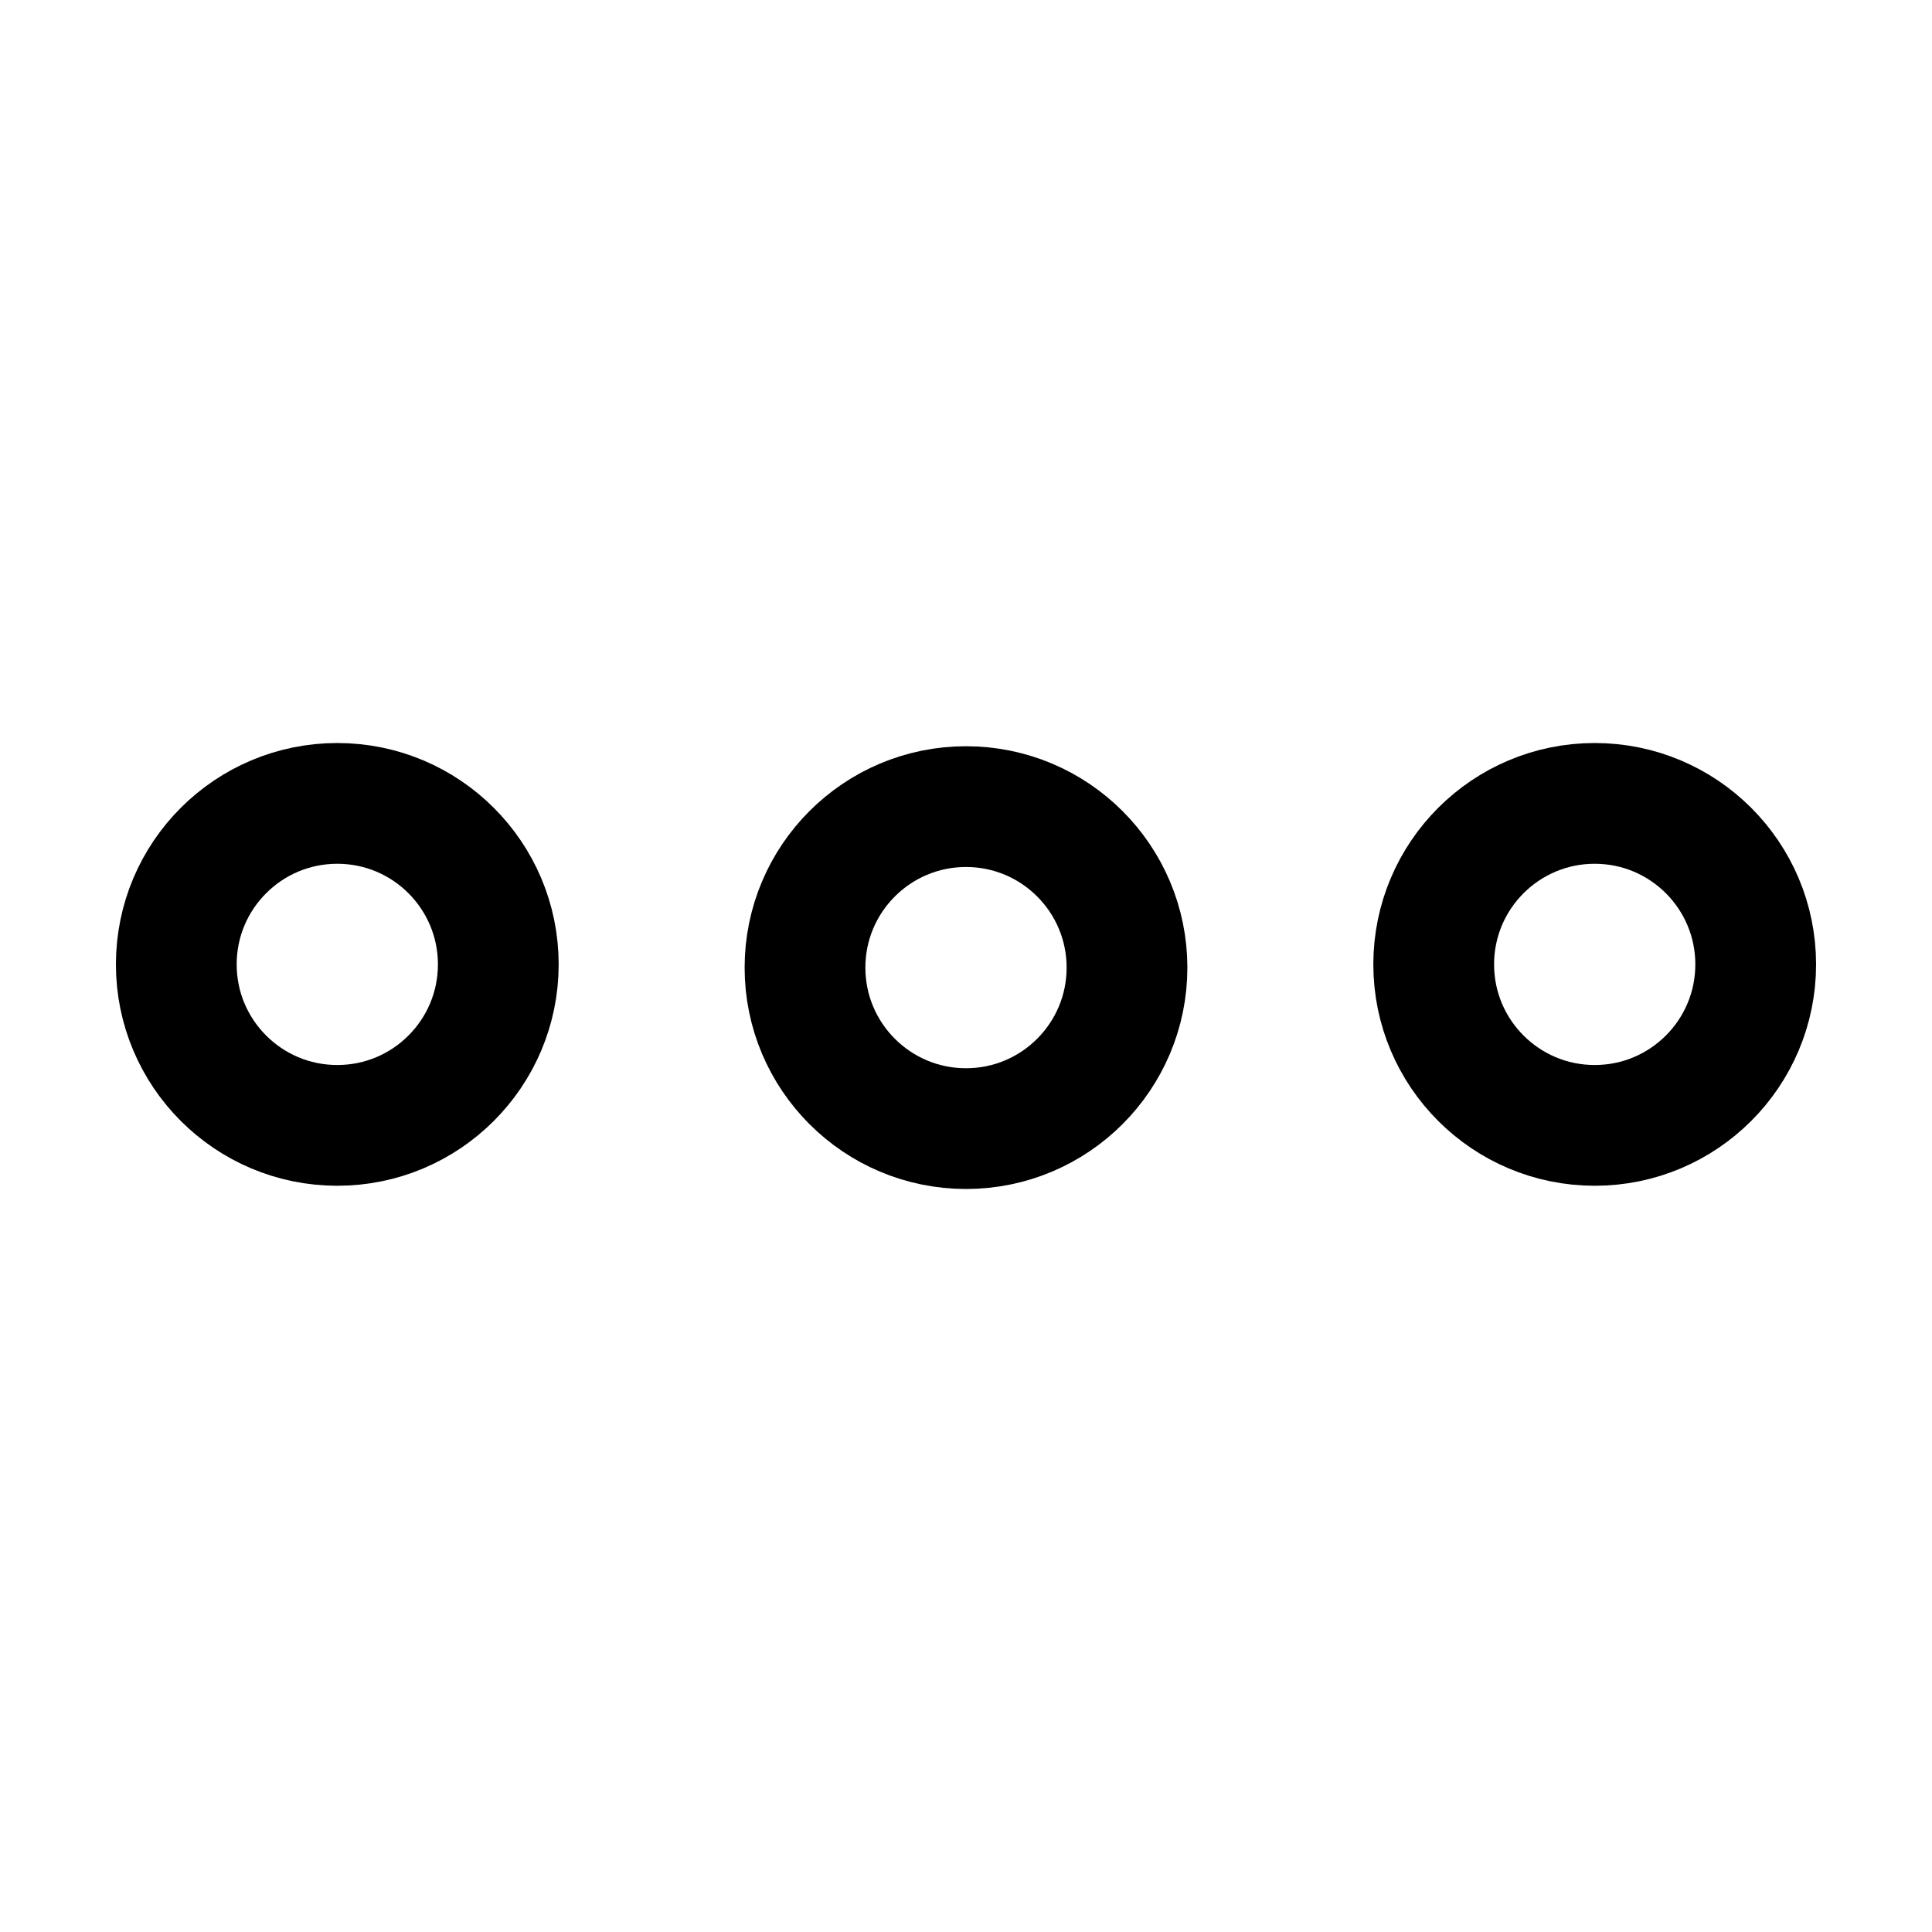 <?xml version="1.0" encoding="utf-8"?>
<!-- Uploaded to: SVG Repo, www.svgrepo.com, Generator: SVG Repo Mixer Tools -->
<svg width="800px" height="800px" viewBox="0 0 24 24" xmlns="http://www.w3.org/2000/svg">
<defs>
<style>.cls-1{fill:none;stroke:#000000;stroke-linecap:round;stroke-linejoin:bevel;stroke-width:1.5px;}</style>
</defs>
<g id="ic-actions-more-1">
<circle class="cls-1" cx="4.19" cy="11.98" r="2"/>
<circle class="cls-1" cx="12" cy="12.02" r="2"/>
<circle class="cls-1" cx="19.81" cy="11.98" r="2"/>
</g>
</svg>